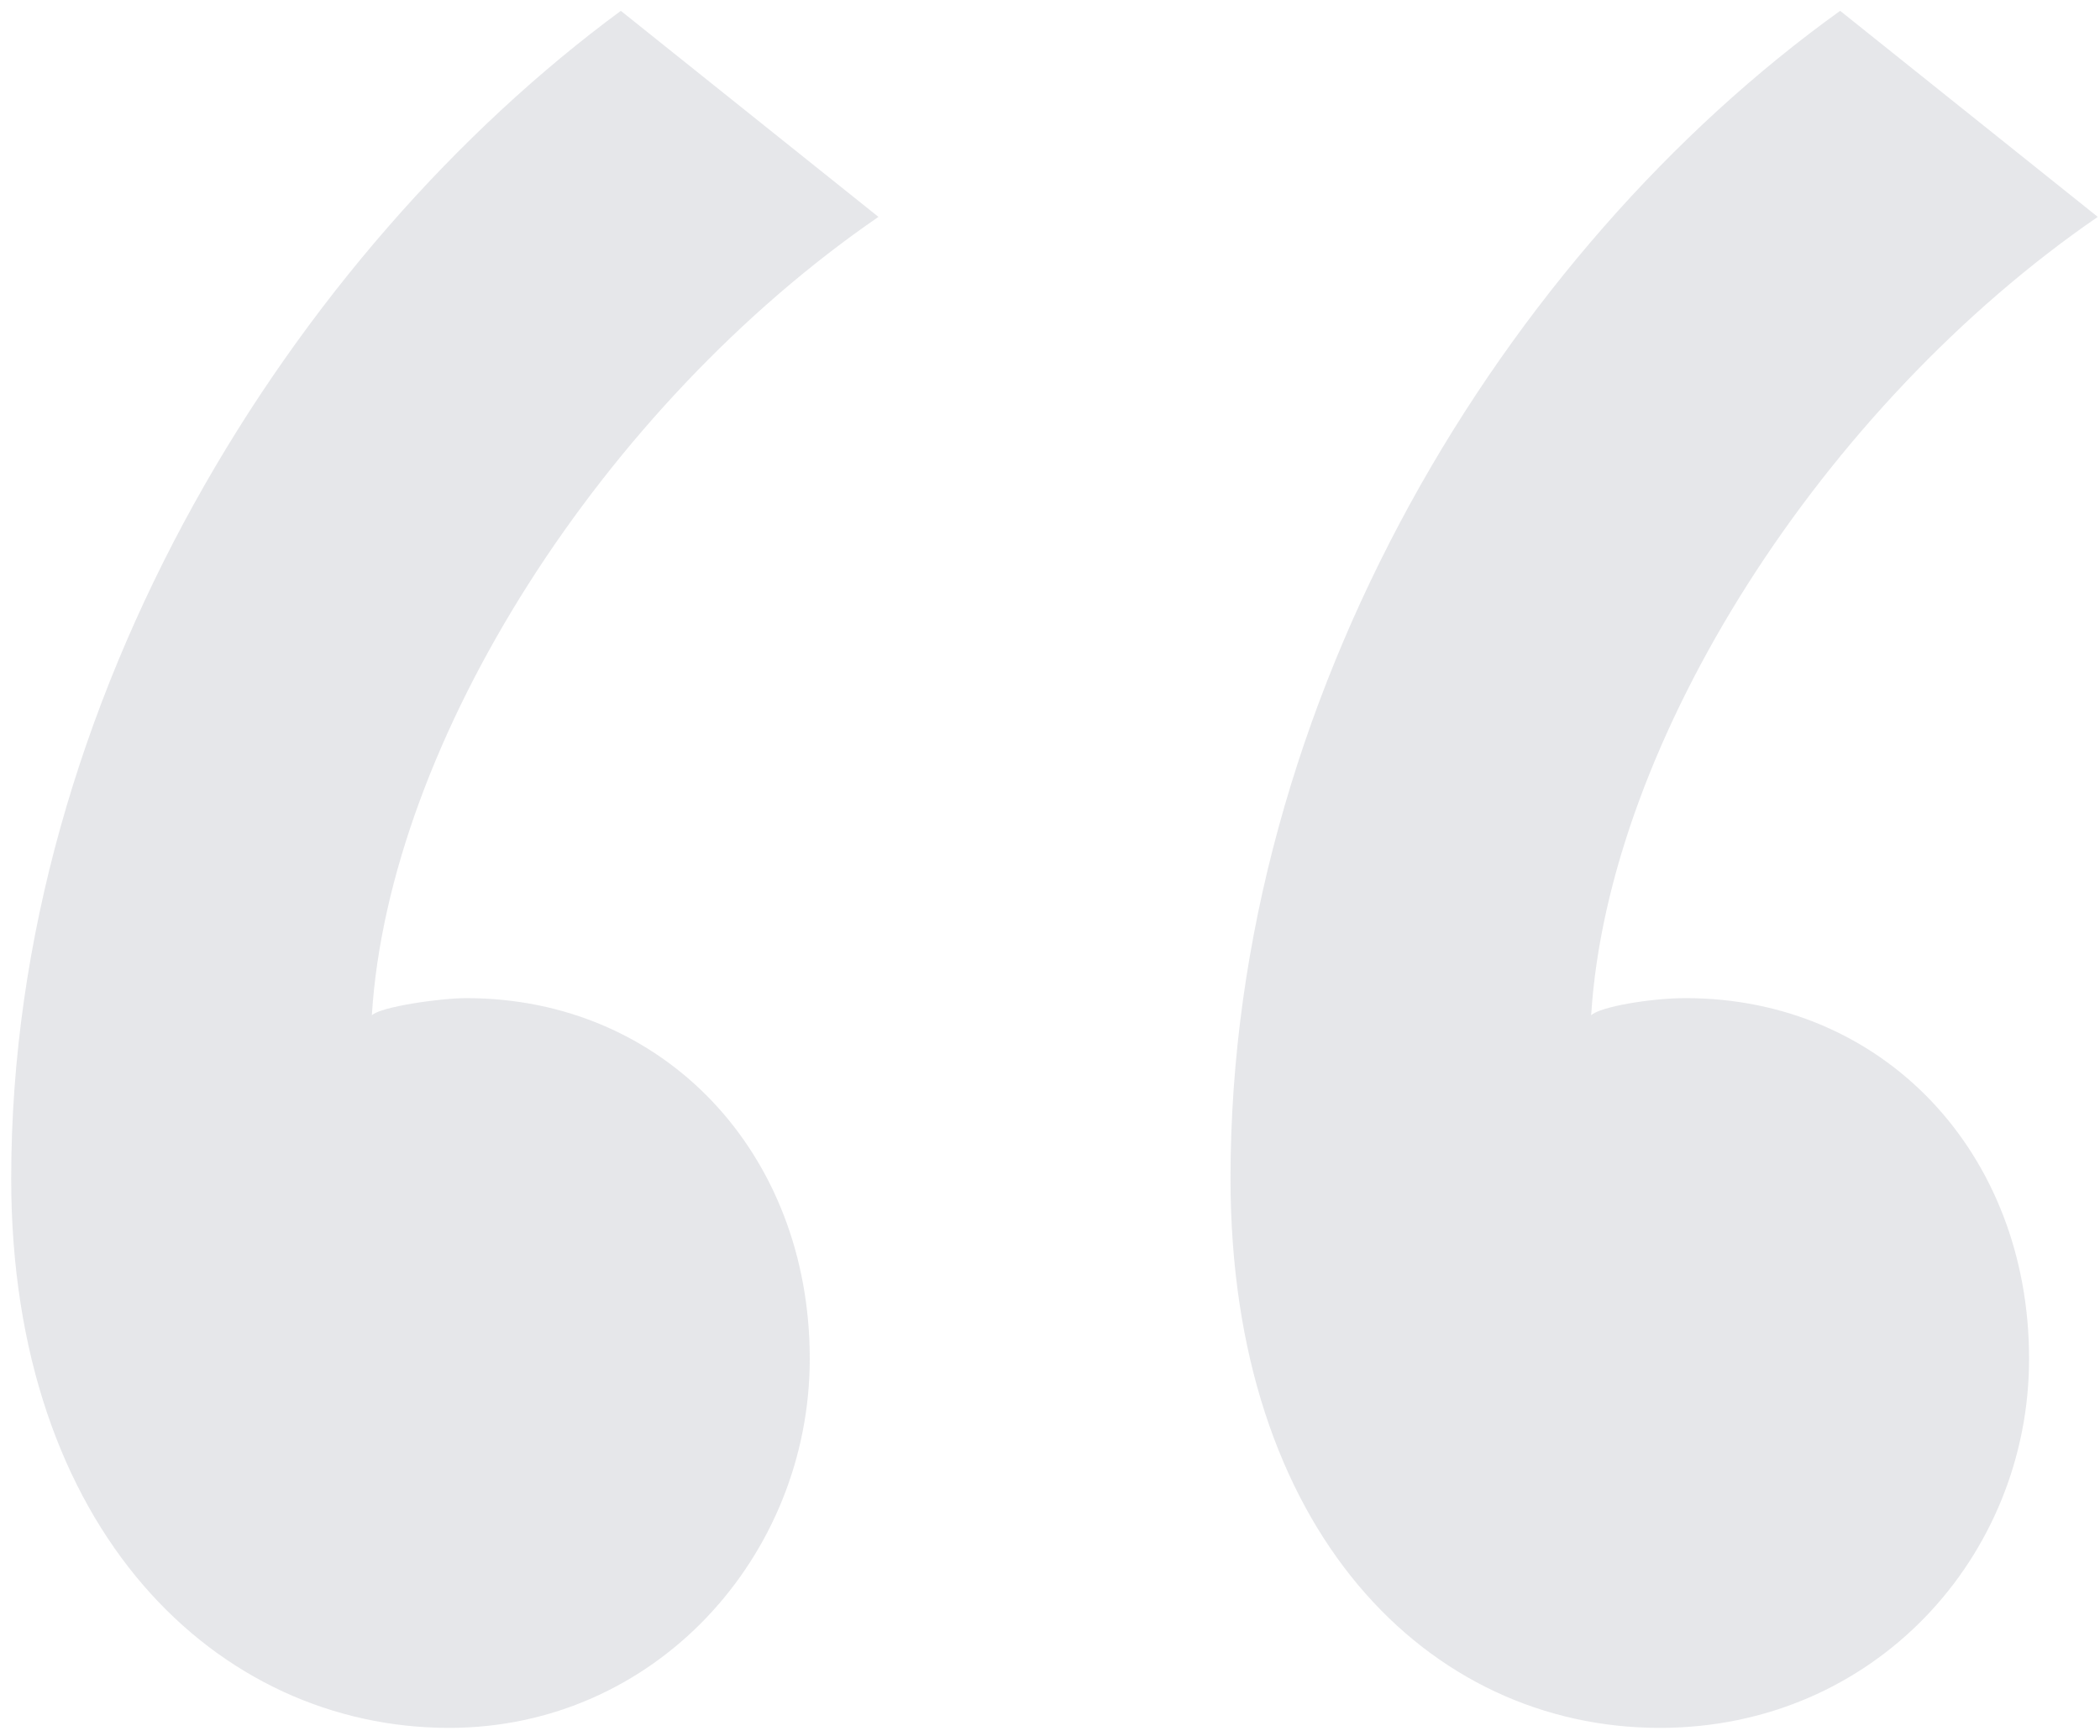 <?xml version="1.0" encoding="UTF-8"?> <svg xmlns="http://www.w3.org/2000/svg" width="75" height="62" viewBox="0 0 75 62" fill="none"><path d="M0.4 42.093C0.4 24.92 10.52 8.973 22.173 0.387L31.373 7.747C21.56 14.493 13.893 26.453 13.28 36.267C13.587 35.96 15.733 35.653 16.653 35.653C23.707 35.653 28.92 41.173 28.92 48.533C28.92 55.587 23.4 61.72 16.04 61.72C7.76 61.72 0.4 54.667 0.4 42.093ZM43.947 42.093C43.947 24.92 53.76 8.973 65.72 0.387L74.92 7.747C65.107 14.493 57.44 26.453 56.827 36.267C57.133 35.96 58.973 35.653 60.2 35.653C67.253 35.653 72.467 41.173 72.467 48.533C72.467 55.587 66.947 61.72 59.28 61.72C51 61.72 43.947 54.667 43.947 42.093Z" fill="#404862" fill-opacity="0.13"></path></svg> 